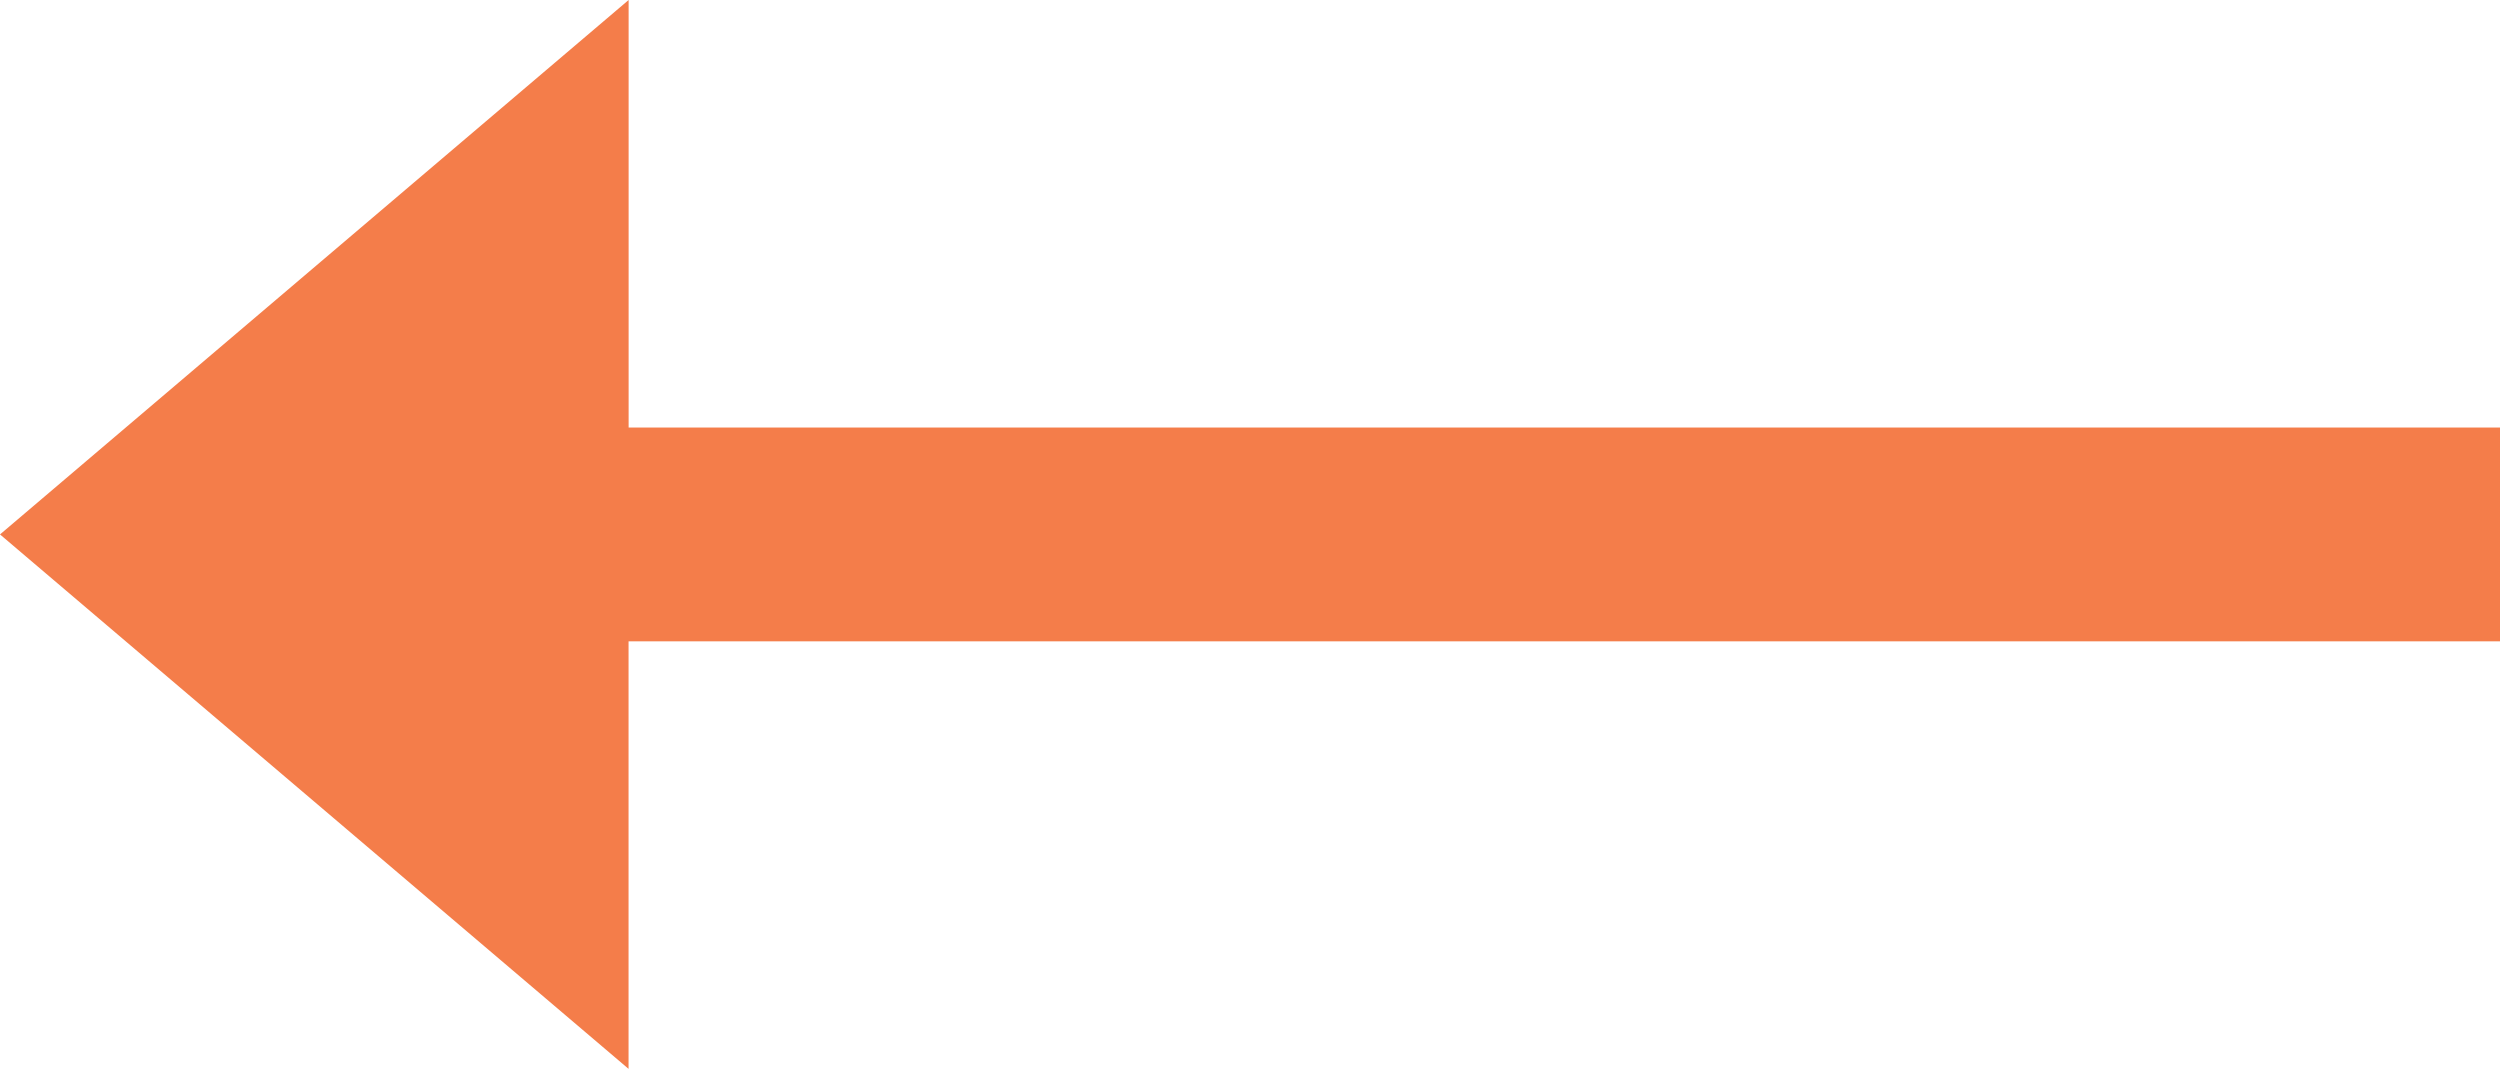 <svg xmlns="http://www.w3.org/2000/svg" width="37.423" height="16" viewBox="0 0 37.423 16">
  <path id="brochure-download-aarow-rtl" d="M8,0l8,9.41H9.6V37.423H6.4V9.409H0Z" transform="translate(0 16) rotate(-90)" fill="#f47d4a"/>
</svg>

